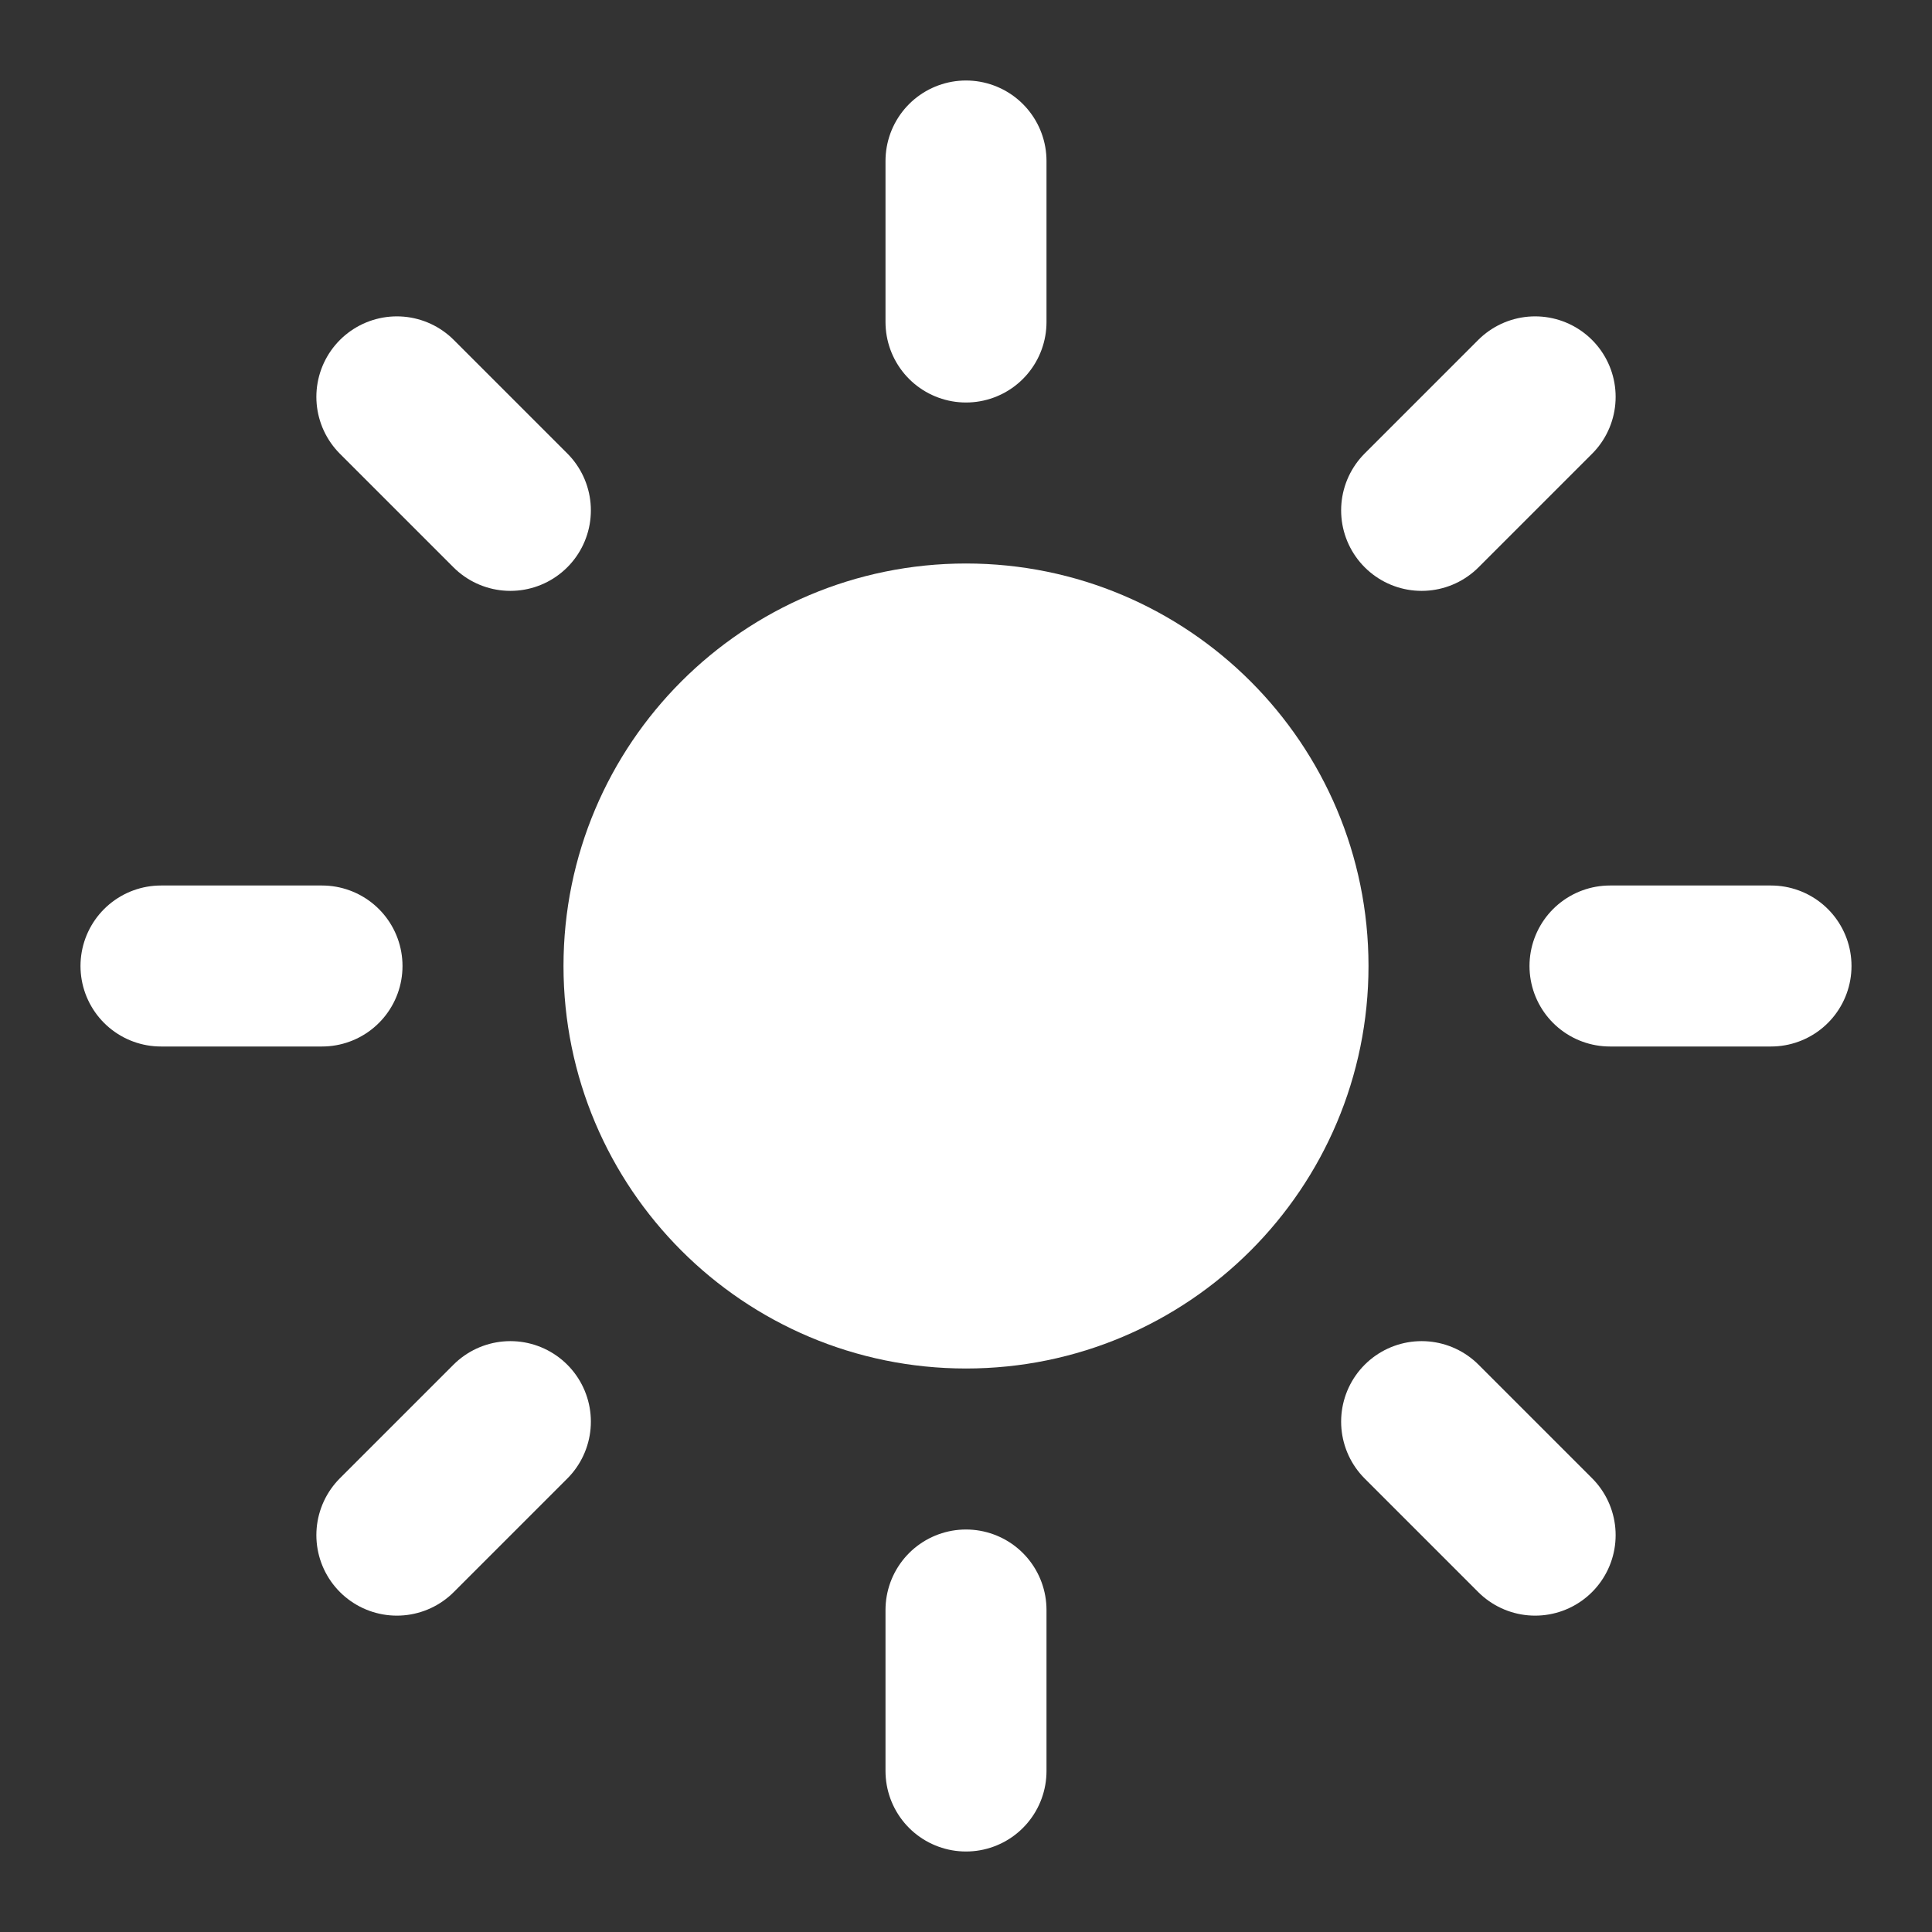 <svg width="24" height="24" viewBox="0 0 24 24" fill="none" xmlns="http://www.w3.org/2000/svg">
<rect x="0" y="0" width="24" height="24" fill="#333333" stroke="none"/>
<path d="M12 16C14.209 16 16 14.209 16 12C16 9.791 14.209 8 12 8C9.791 8 8 9.791 8 12C8 14.209 9.791 16 12 16Z" fill="white" stroke="white" stroke-width="2" stroke-linecap="round" stroke-linejoin="round"/>
<path d="M12 2V4V2Z" fill="white"/>
<path d="M12 2V4" stroke="white" stroke-width="2" stroke-linecap="round" stroke-linejoin="round"/>
<path d="M12 20V22V20Z" fill="white"/>
<path d="M12 20V22" stroke="white" stroke-width="2" stroke-linecap="round" stroke-linejoin="round"/>
<path d="M4.93 4.93L6.34 6.34L4.93 4.93Z" fill="white"/>
<path d="M4.93 4.93L6.34 6.34" stroke="white" stroke-width="2" stroke-linecap="round" stroke-linejoin="round"/>
<path d="M17.66 17.66L19.07 19.07L17.66 17.66Z" fill="white"/>
<path d="M17.66 17.66L19.07 19.07" stroke="white" stroke-width="2" stroke-linecap="round" stroke-linejoin="round"/>
<path d="M2 12H4H2Z" fill="white"/>
<path d="M2 12H4" stroke="white" stroke-width="2" stroke-linecap="round" stroke-linejoin="round"/>
<path d="M20 12H22H20Z" fill="white"/>
<path d="M20 12H22" stroke="white" stroke-width="2" stroke-linecap="round" stroke-linejoin="round"/>
<path d="M6.34 17.66L4.93 19.07L6.34 17.66Z" fill="white"/>
<path d="M6.34 17.66L4.93 19.07" stroke="white" stroke-width="2" stroke-linecap="round" stroke-linejoin="round"/>
<path d="M19.07 4.93L17.66 6.34L19.07 4.93Z" fill="white"/>
<path d="M19.07 4.93L17.66 6.34" stroke="white" stroke-width="2" stroke-linecap="round" stroke-linejoin="round"/>
</svg>
